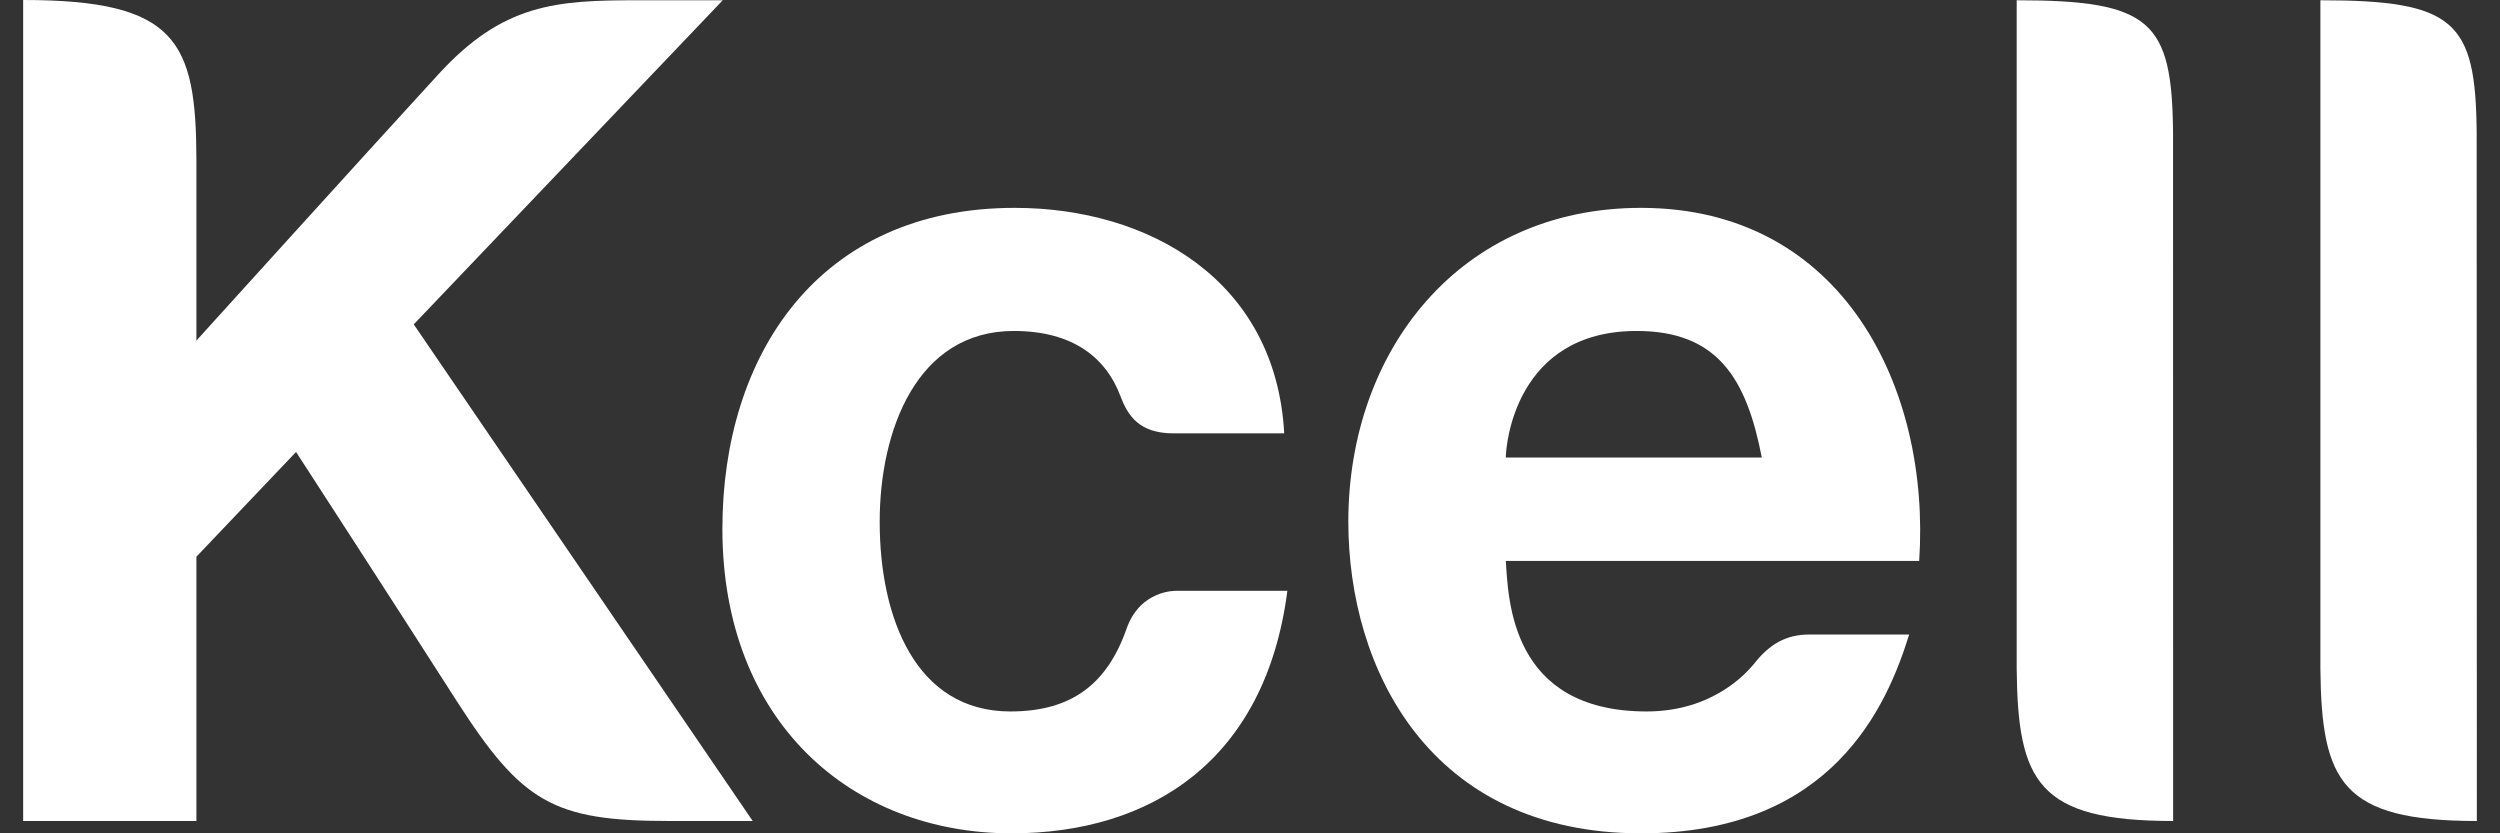 <svg width="96" height="32" viewBox="0 0 96 32" fill="none" xmlns="http://www.w3.org/2000/svg">
<rect x="0" y="0" width="96" height="32" fill="#333333" stroke="none"/>
<path d="M57.823 17.568C57.823 17.112 58.175 12.709 62.849 12.709C65.947 12.709 67.066 14.53 67.653 17.568H57.823ZM63.015 7.982C56.056 7.982 51.776 13.464 51.776 20.032C51.776 25.706 54.911 32 63.015 32C70.37 32 72.46 27.104 73.312 24.366H69.476C68.592 24.366 67.95 24.728 67.35 25.497C67.099 25.794 65.814 27.32 63.231 27.32C57.999 27.32 57.924 23.013 57.823 21.541H73.696C74.143 14.929 70.774 7.982 63.015 7.982Z" fill="white"/>
<path d="M77.441 0.01V25.696C77.486 30.024 78.253 31.526 83.448 31.526L83.445 5.076C83.402 0.819 82.607 0.01 77.441 0.01Z" fill="white"/>
<path d="M89.103 0.01V25.696C89.149 30.024 89.919 31.526 95.111 31.526L95.104 5.076C95.065 0.819 94.273 0.01 89.103 0.01Z" fill="white"/>
<path d="M45.166 22.688C45.166 22.688 43.789 22.637 43.261 24.14C42.511 26.278 41.138 27.32 38.799 27.32C35.163 27.32 33.78 23.727 33.78 20.035C33.78 16.529 35.202 12.709 38.93 12.709C41.255 12.709 42.488 13.789 43.016 15.19C43.303 15.951 43.731 16.641 45.065 16.641H49.314C48.991 10.747 44.106 7.982 38.966 7.982C31.393 7.982 27.74 13.68 27.74 20.306C27.74 27.723 32.7 32 38.839 32C44.207 32 48.593 29.205 49.435 22.688H45.166Z" fill="white"/>
<path d="M0.889 31.526H7.542V21.378L11.368 17.355C11.368 17.355 15.063 23.05 17.545 26.931C20.036 30.802 21.23 31.526 25.679 31.526H28.904L15.888 12.456L27.753 0.01H24.501C21.354 0.01 19.316 0.129 16.814 2.876C14.3 5.614 7.542 13.078 7.542 13.078V6.138C7.532 1.567 6.779 0 0.889 0V31.526Z" fill="white"/>
</svg>
